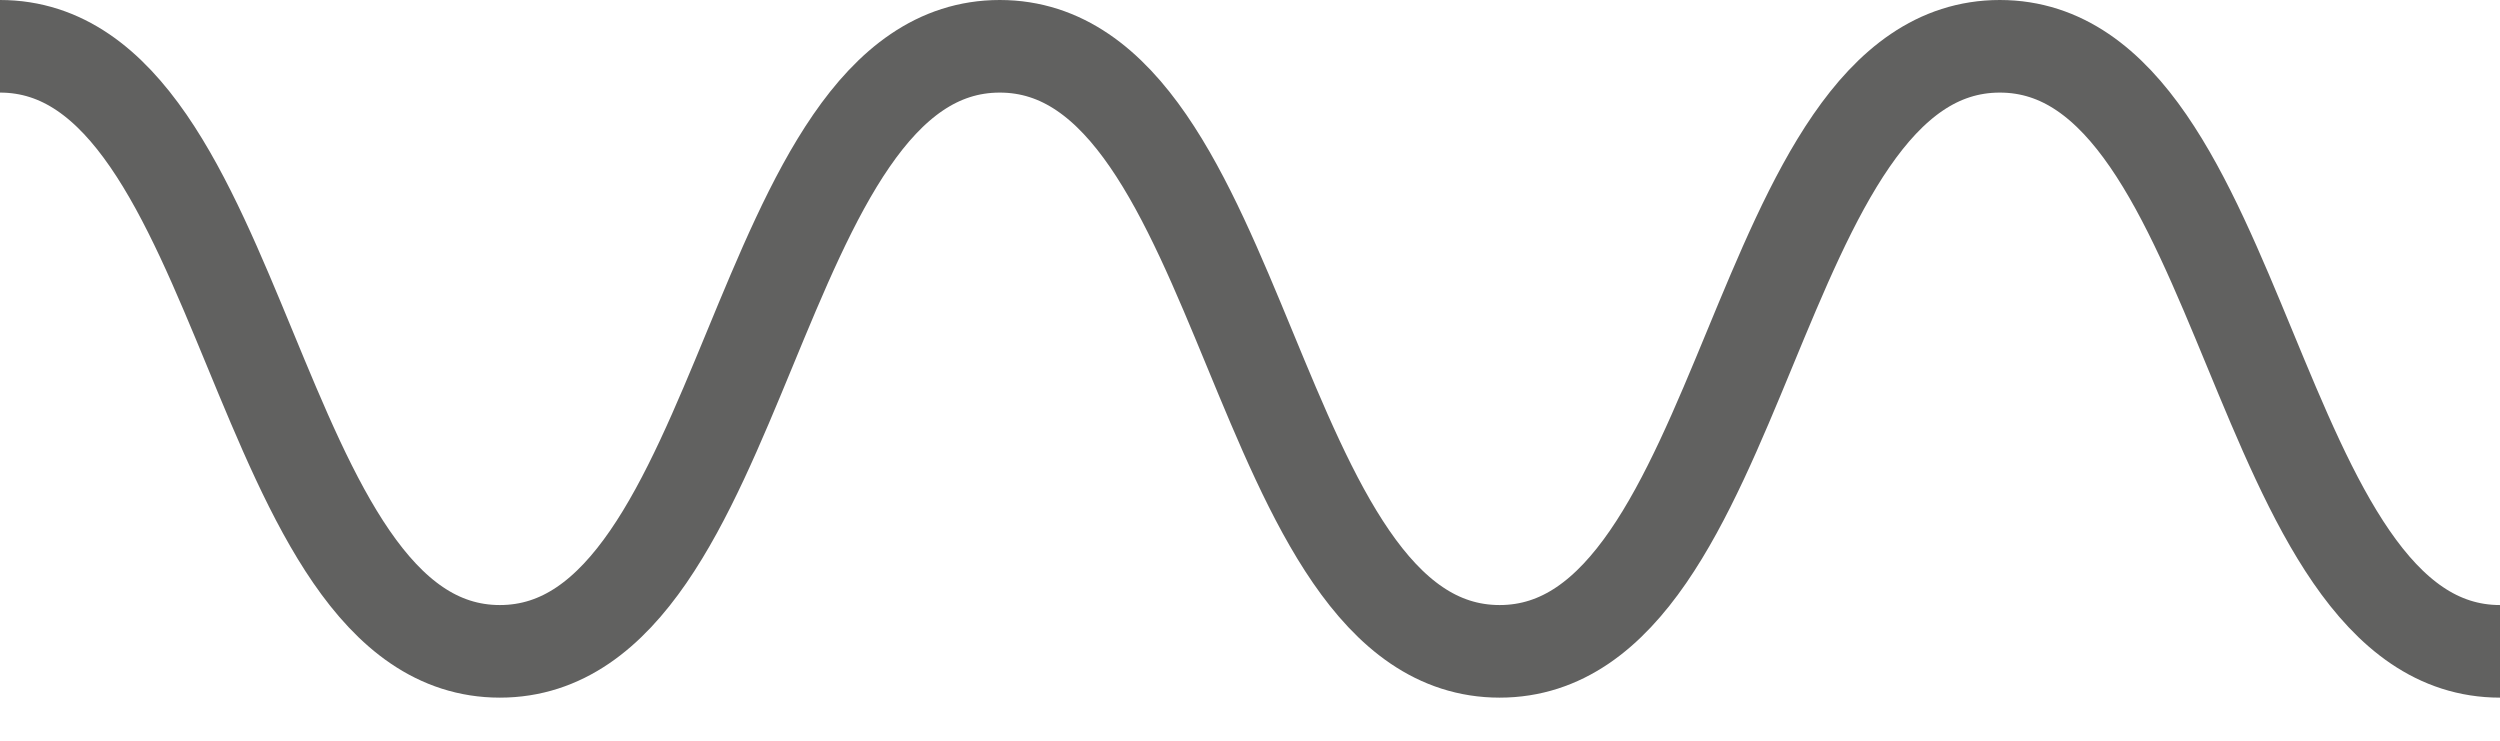 <?xml version="1.0" encoding="UTF-8"?> <svg xmlns="http://www.w3.org/2000/svg" width="54" height="16" viewBox="0 0 54 16" fill="none"><path d="M0 1C5.399 1 5.399 14.069 10.797 14.069C16.196 14.069 16.196 1 21.595 1C26.993 1 26.993 14.069 32.392 14.069C37.791 14.069 37.797 1 43.196 1C48.595 1 48.595 14.069 54 14.069" stroke="#616160" stroke-width="2" stroke-miterlimit="10"></path></svg> 